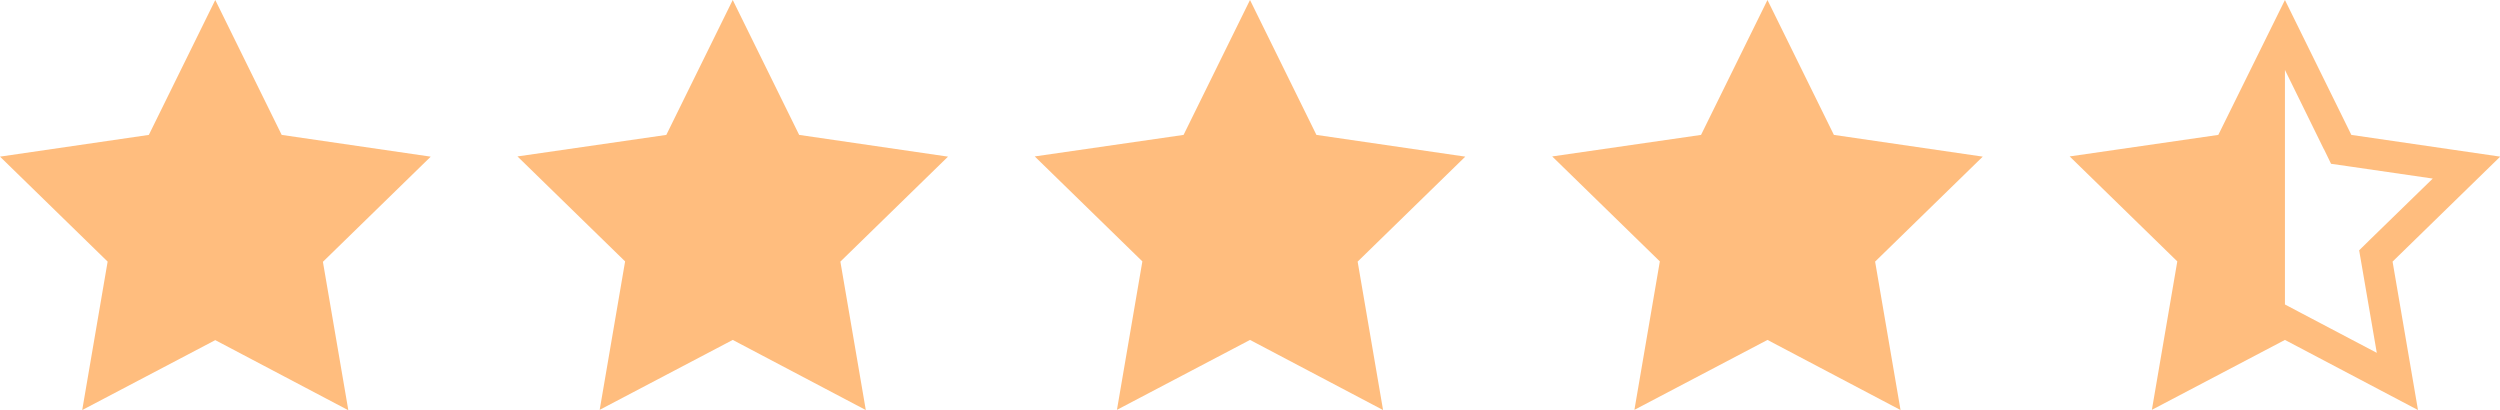 <?xml version="1.0" encoding="UTF-8"?>
<svg id="Ebene_1" data-name="Ebene 1" xmlns="http://www.w3.org/2000/svg" xmlns:xlink="http://www.w3.org/1999/xlink" viewBox="0 0 121.94 20">
  <defs>
    <style>
      .cls-1 {
        fill: none;
      }

      .cls-2, .cls-3 {
        fill: #ffbd7e;
      }

      .cls-3 {
        fill-rule: evenodd;
      }

      .cls-4 {
        clip-path: url(#clippath);
      }
    </style>
    <clipPath id="clippath">
      <rect class="cls-1" width="121.94" height="20"/>
    </clipPath>
  </defs>
  <g class="cls-4">
    <g>
      <path class="cls-2" d="M21,7.64l-7.26-1.06L10.5,0l-3.24,6.58L0,7.64l5.25,5.12-1.24,7.24,6.49-3.41,6.49,3.42-1.24-7.24,5.25-5.12Z"/>
      <path class="cls-2" d="M46.24,7.64l-7.26-1.06-3.24-6.58-3.24,6.58-7.26,1.05,5.25,5.12-1.24,7.24,6.49-3.41,6.49,3.42-1.24-7.24,5.25-5.12Z"/>
      <path class="cls-2" d="M71.47,7.64l-7.26-1.06-3.24-6.58-3.24,6.58-7.26,1.05,5.25,5.12-1.24,7.24,6.49-3.41,6.49,3.42-1.24-7.24,5.25-5.12Z"/>
      <path class="cls-2" d="M96.71,7.64l-7.26-1.06-3.24-6.58-3.24,6.58-7.26,1.05,5.25,5.12-1.24,7.24,6.49-3.41,6.49,3.42-1.24-7.24,5.25-5.12Z"/>
      <path class="cls-3" d="M108.2,6.58l3.25-6.58,3.24,6.58,7.26,1.06-5.25,5.12,1.24,7.24-6.49-3.42-6.49,3.41,1.24-7.24-5.25-5.12,7.25-1.05ZM113.35,7.28l-1.9-3.87v11.44l.68.36,3.8,2-.72-4.19-.14-.81.58-.57,3.01-2.93-4.19-.61-.77-.11-.35-.72Z"/>
    </g>
  </g>
</svg>